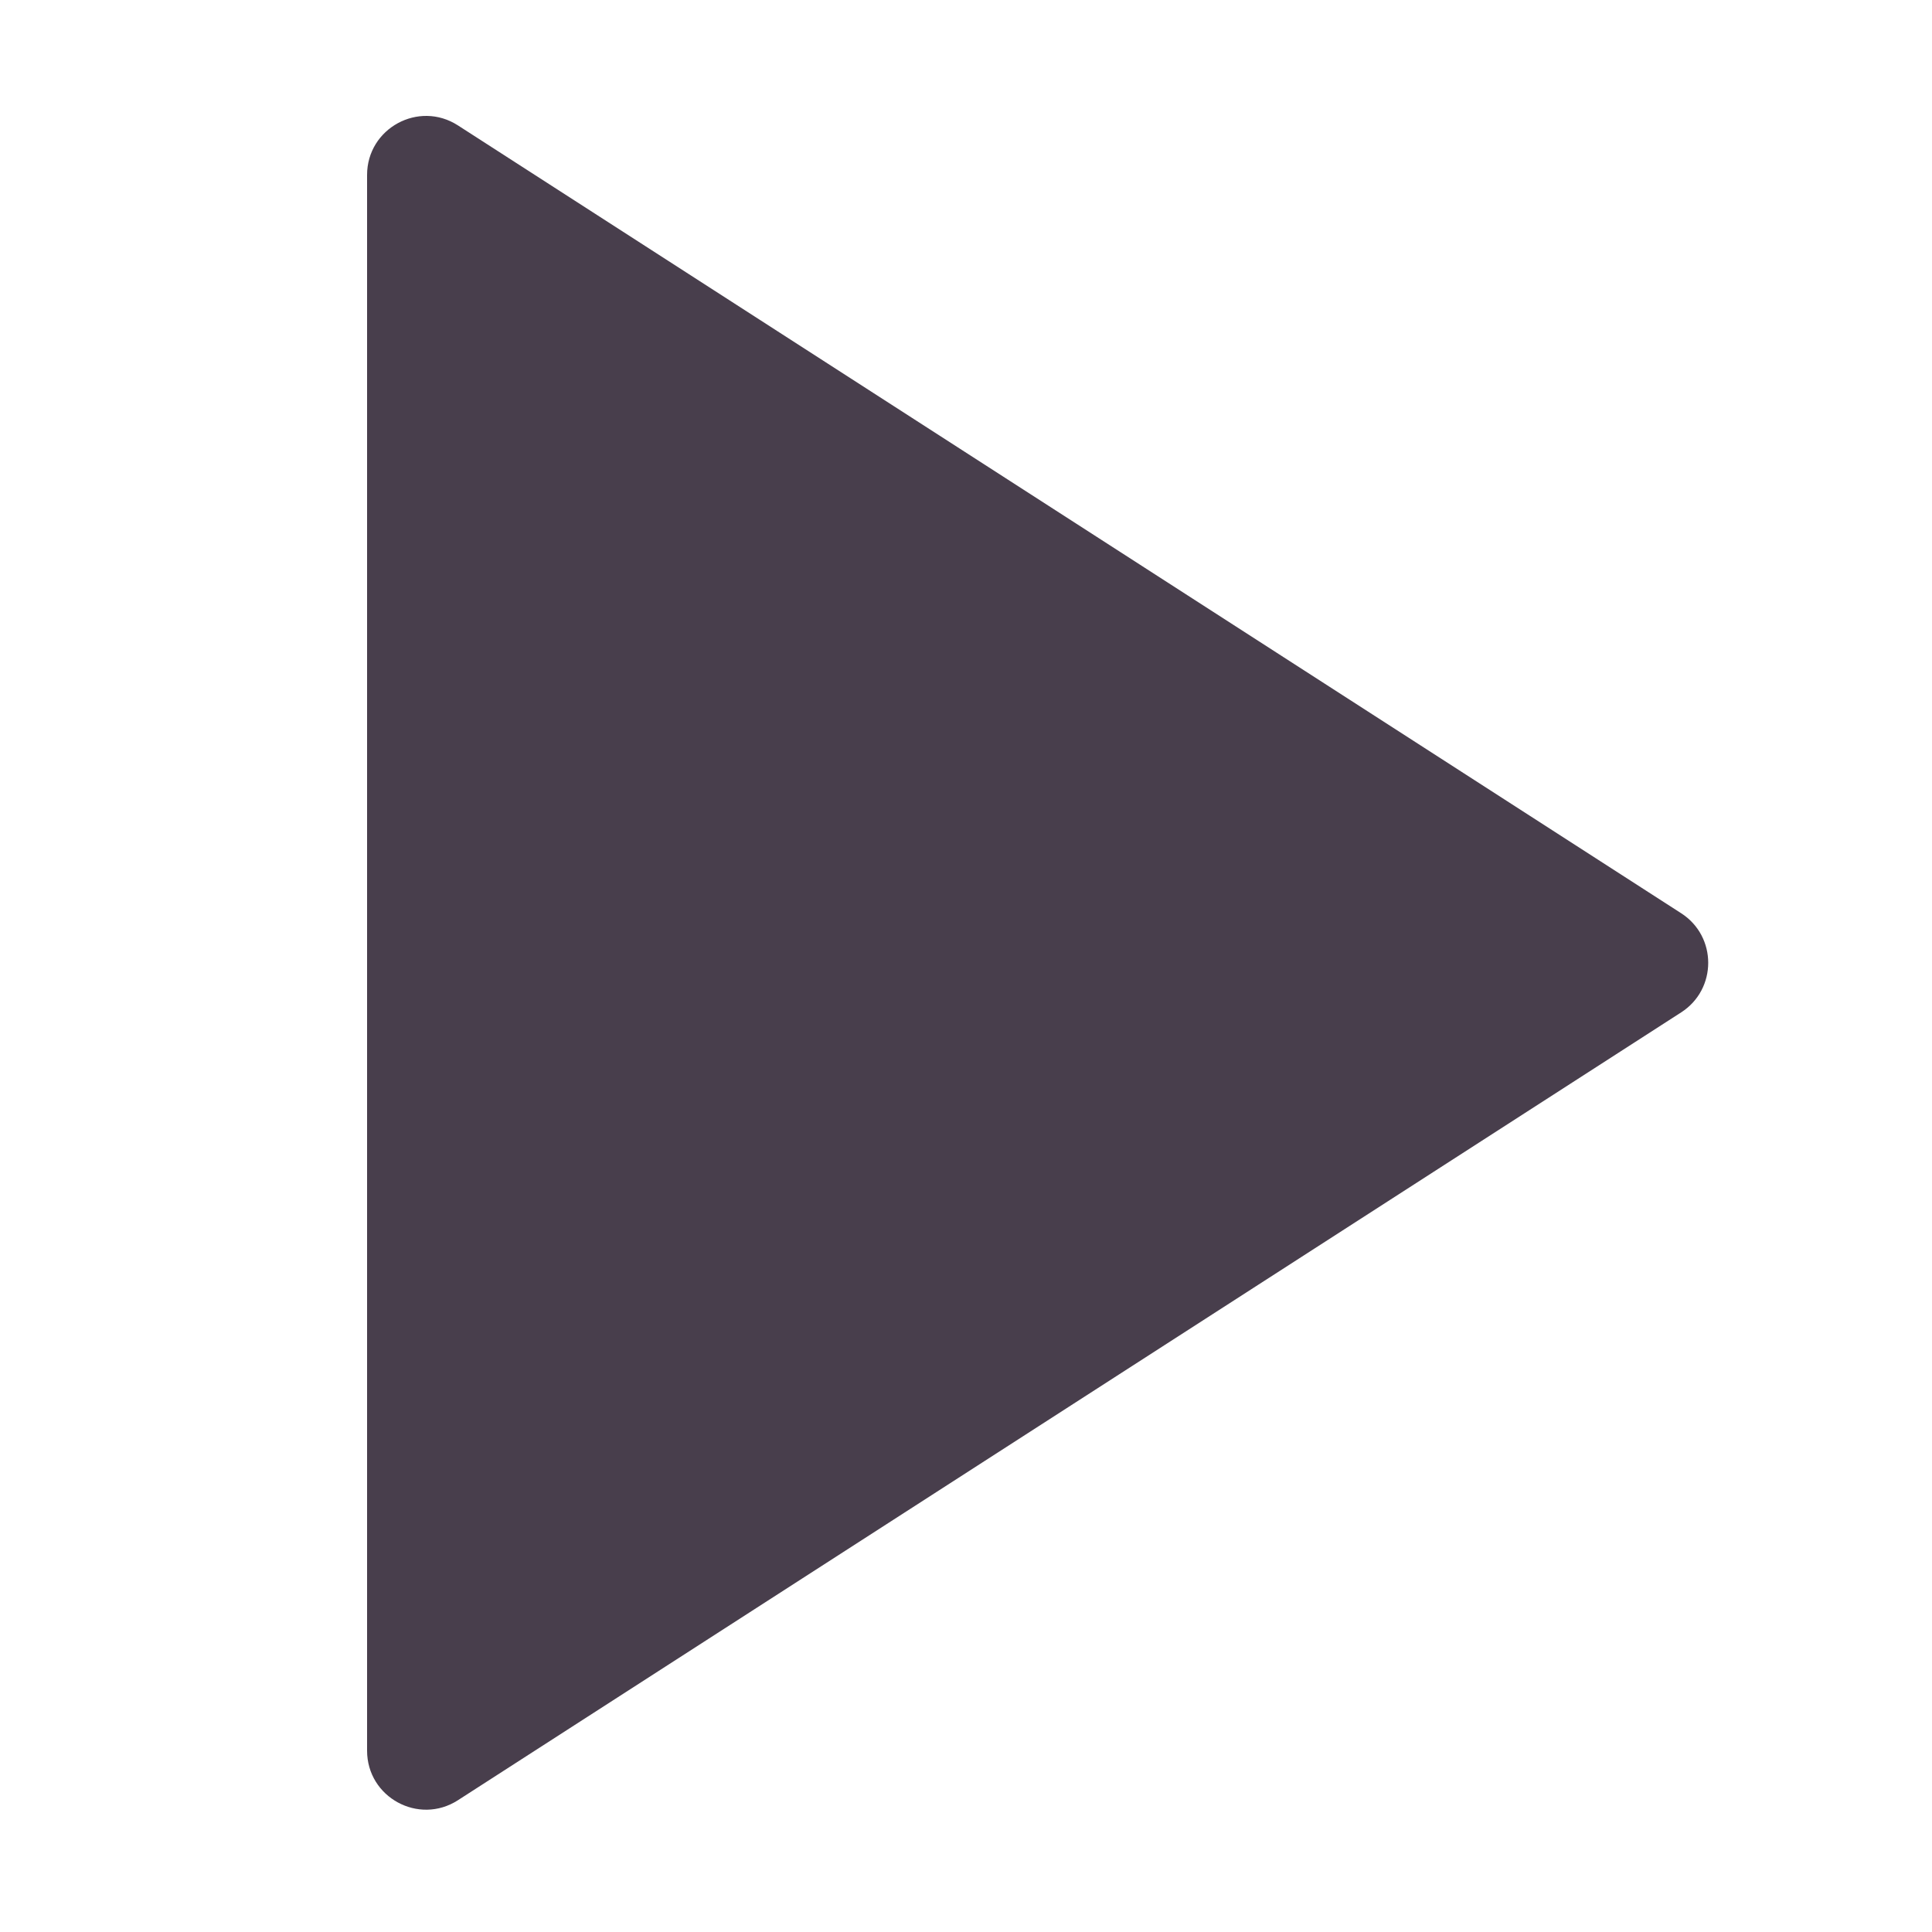 <?xml version="1.0" encoding="utf-8"?>
<svg xmlns="http://www.w3.org/2000/svg" width="100" height="100" viewBox="0 0 100 100" fill="none">
<path d="M19 9.056C19 6.641 21.673 5.183 23.703 6.491L87.018 47.27C88.883 48.471 88.883 51.199 87.018 52.4L23.703 93.179C21.673 94.487 19 93.029 19 90.614V9.056Z" fill="#483E4C"/>
</svg>